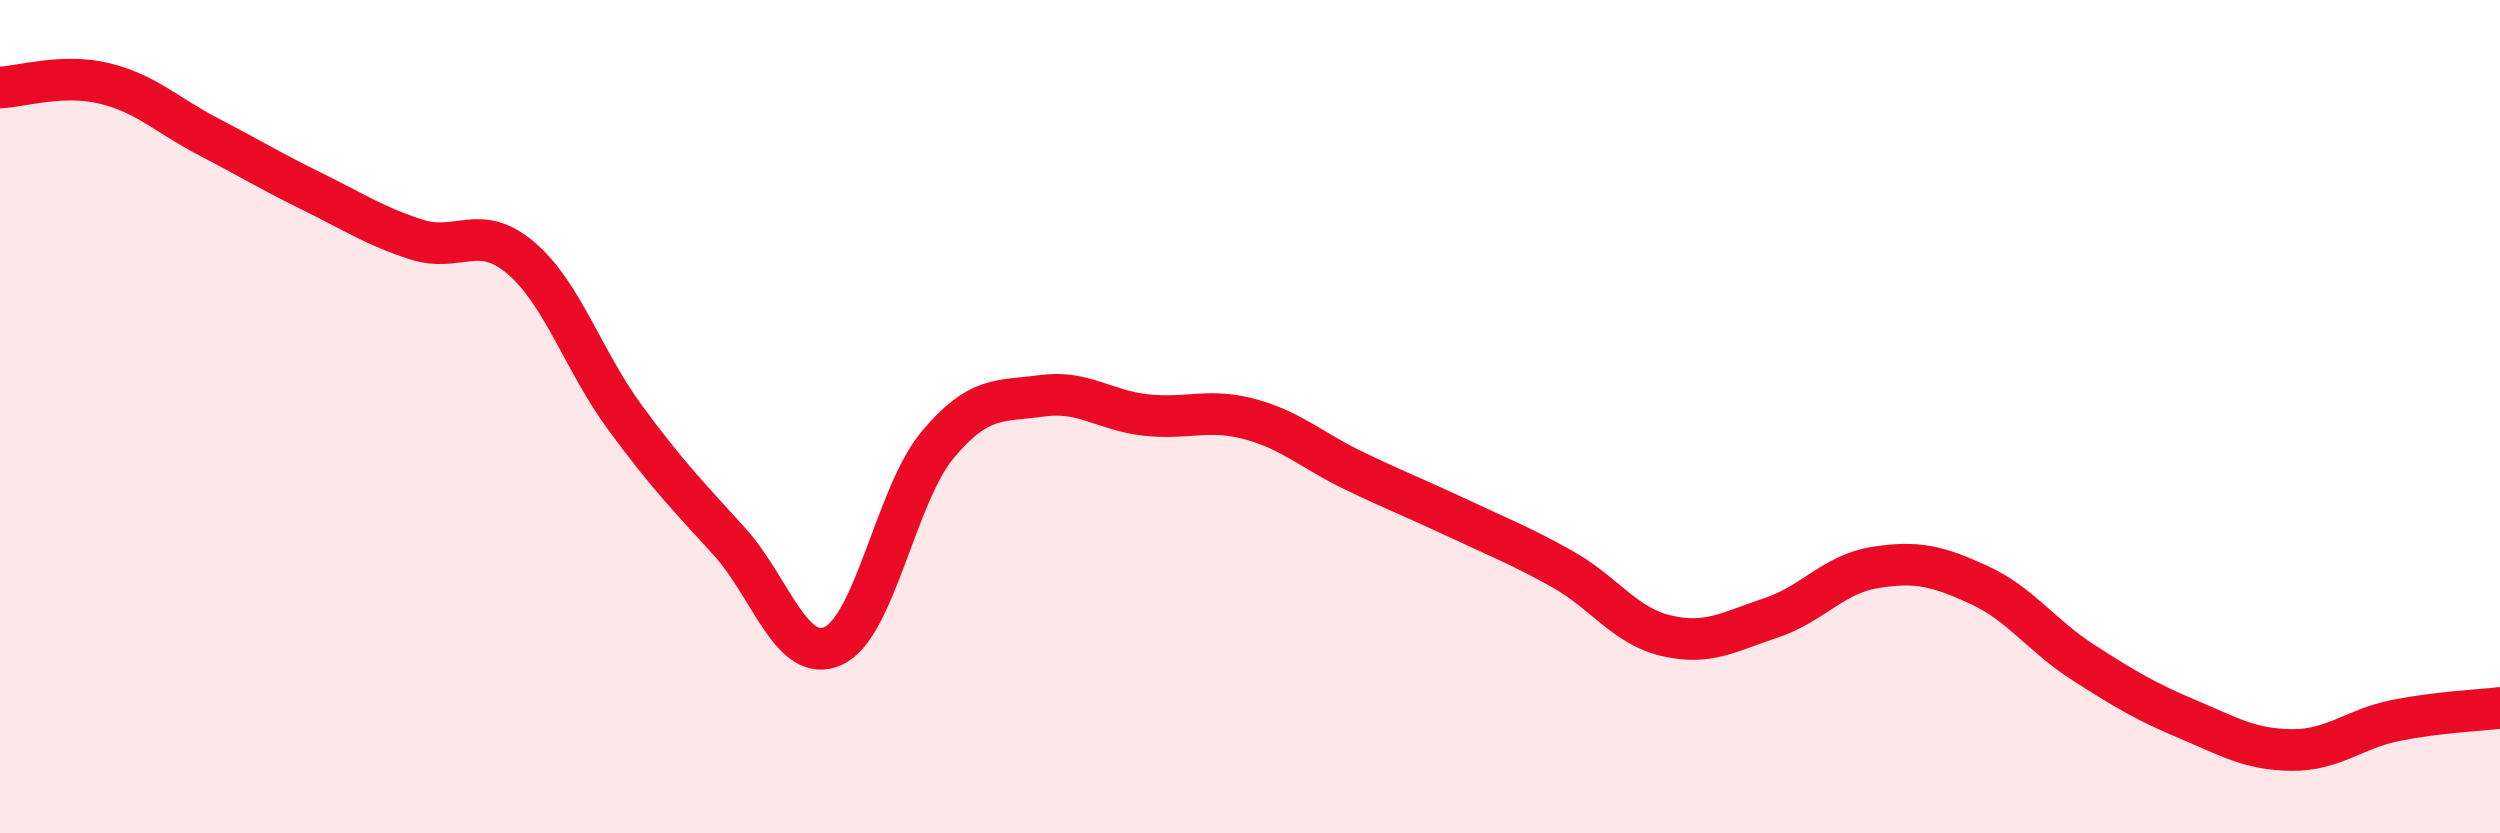 
    <svg width="60" height="20" viewBox="0 0 60 20" xmlns="http://www.w3.org/2000/svg">
      <path
        d="M 0,2.1 C 0.5,2.08 1.5,1.76 2.5,2 C 3.5,2.24 4,2.76 5,3.28 C 6,3.8 6.5,4.11 7.5,4.6 C 8.5,5.09 9,5.43 10,5.75 C 11,6.07 11.5,5.34 12.5,6.19 C 13.5,7.04 14,8.66 15,10.02 C 16,11.38 16.5,11.89 17.5,12.99 C 18.5,14.09 19,15.96 20,15.5 C 21,15.04 21.5,11.88 22.5,10.68 C 23.5,9.48 24,9.64 25,9.5 C 26,9.36 26.5,9.85 27.5,9.96 C 28.5,10.07 29,9.79 30,10.06 C 31,10.33 31.5,10.82 32.5,11.3 C 33.5,11.78 34,11.97 35,12.44 C 36,12.91 36.5,13.1 37.5,13.66 C 38.5,14.22 39,15.03 40,15.26 C 41,15.49 41.5,15.16 42.5,14.83 C 43.5,14.5 44,13.78 45,13.62 C 46,13.46 46.5,13.58 47.5,14.04 C 48.5,14.5 49,15.26 50,15.9 C 51,16.54 51.5,16.84 52.5,17.26 C 53.5,17.68 54,17.99 55,18 C 56,18.01 56.5,17.49 57.5,17.29 C 58.5,17.09 59.5,17.05 60,16.99L60 20L0 20Z"
        fill="#EB0A25"
        opacity="0.1"
        stroke-linecap="round"
        stroke-linejoin="round"
      />
      <path
        d="M 0,2.1 C 0.5,2.08 1.5,1.76 2.5,2 C 3.5,2.24 4,2.76 5,3.28 C 6,3.8 6.5,4.11 7.5,4.6 C 8.5,5.09 9,5.43 10,5.75 C 11,6.07 11.5,5.34 12.5,6.19 C 13.5,7.04 14,8.66 15,10.02 C 16,11.38 16.5,11.89 17.5,12.99 C 18.5,14.09 19,15.96 20,15.5 C 21,15.04 21.5,11.88 22.5,10.68 C 23.5,9.48 24,9.64 25,9.5 C 26,9.36 26.5,9.85 27.5,9.96 C 28.5,10.07 29,9.79 30,10.06 C 31,10.33 31.5,10.82 32.5,11.3 C 33.5,11.78 34,11.97 35,12.44 C 36,12.91 36.5,13.1 37.5,13.66 C 38.5,14.22 39,15.03 40,15.26 C 41,15.49 41.5,15.16 42.5,14.83 C 43.5,14.5 44,13.78 45,13.62 C 46,13.46 46.5,13.58 47.5,14.04 C 48.5,14.5 49,15.26 50,15.9 C 51,16.54 51.5,16.84 52.5,17.26 C 53.5,17.68 54,17.99 55,18 C 56,18.01 56.5,17.49 57.5,17.29 C 58.5,17.09 59.5,17.05 60,16.99"
        stroke="#EB0A25"
        stroke-width="1"
        fill="none"
        stroke-linecap="round"
        stroke-linejoin="round"
      />
    </svg>
  